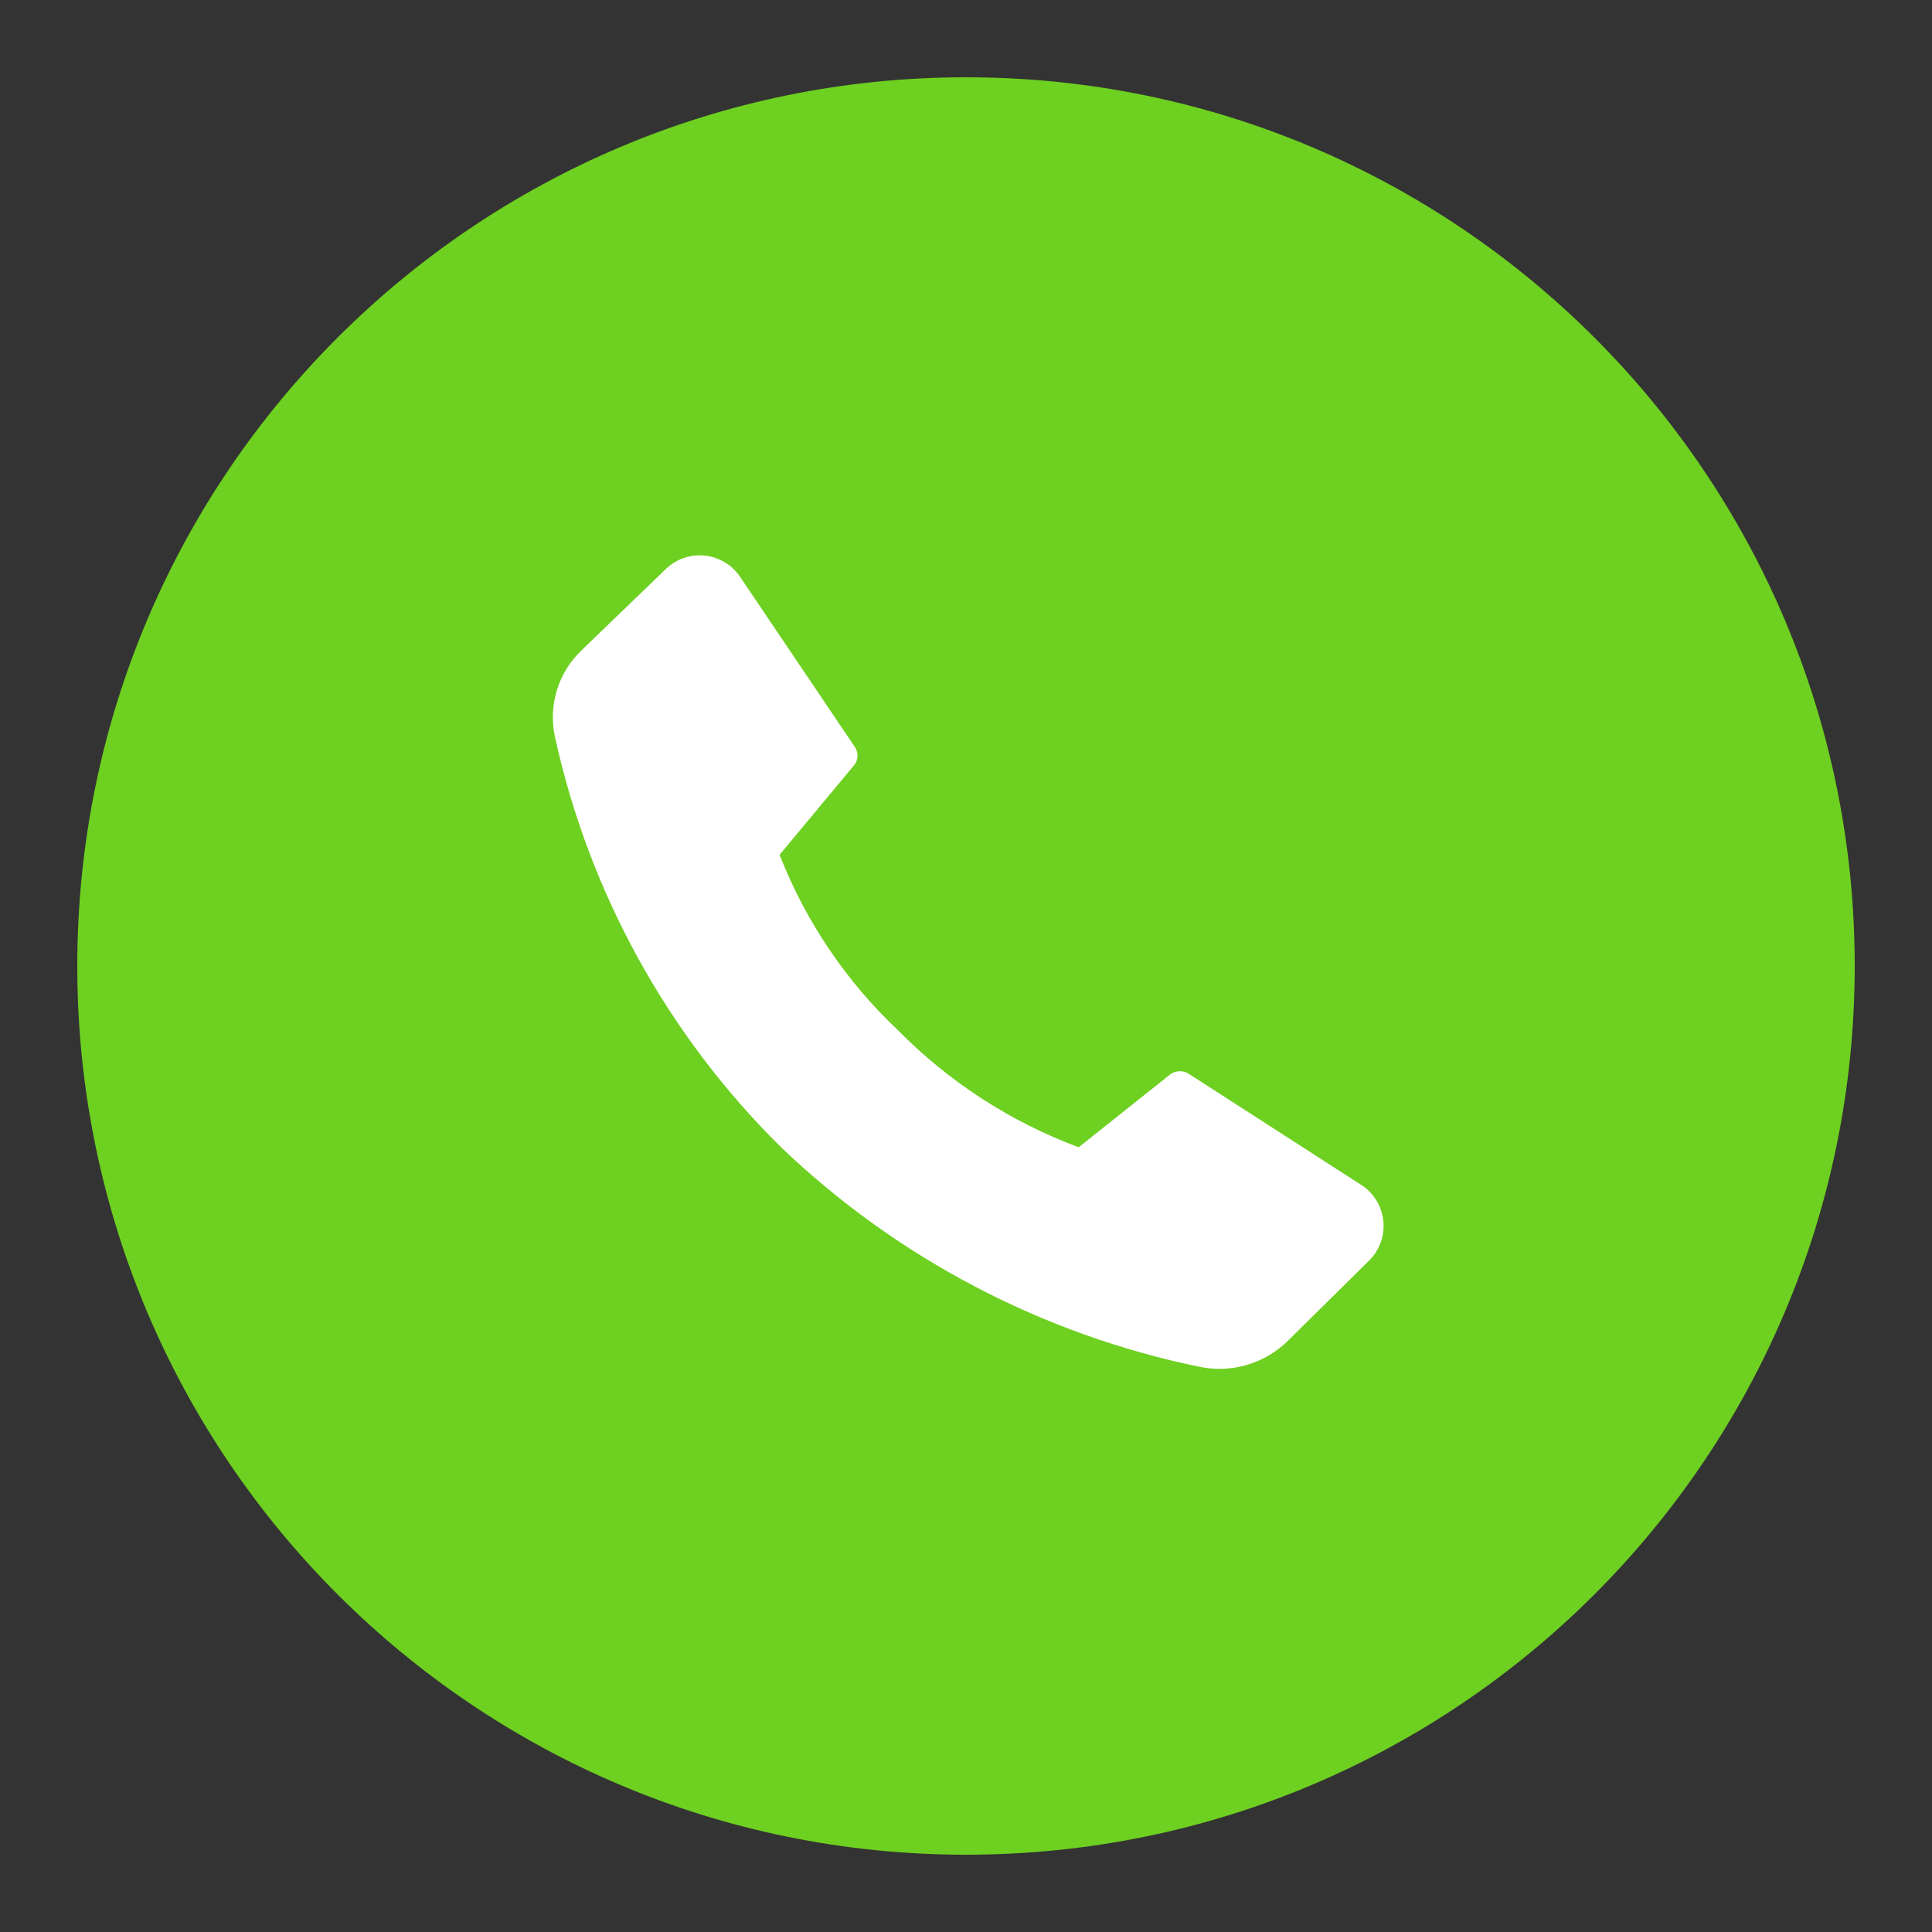 <svg width="110" height="110" viewBox="0 0 110 110" fill="none" xmlns="http://www.w3.org/2000/svg">
<rect x="0" y="0" width="110" height="110" fill="#333333" stroke="none"/>
<path d="M55 105.6C82.946 105.6 105.6 82.945 105.6 55C105.6 27.054 82.946 4.4 55 4.4C27.055 4.4 4.4 27.054 4.4 55C4.4 82.945 27.055 105.6 55 105.6Z" fill="#6ED021"/>
<path d="M51.137 58.667C54.037 61.608 57.545 63.879 61.415 65.32L66.651 61.153C66.806 61.046 66.991 60.989 67.179 60.989C67.368 60.989 67.552 61.046 67.707 61.153L77.429 67.417C77.798 67.639 78.111 67.944 78.342 68.307C78.573 68.67 78.716 69.083 78.761 69.511C78.805 69.939 78.749 70.372 78.598 70.775C78.446 71.178 78.203 71.541 77.887 71.834L73.332 76.334C72.679 76.978 71.878 77.451 70.998 77.711C70.118 77.97 69.188 78.007 68.29 77.82C59.335 75.97 51.081 71.639 44.471 65.32C38.008 58.938 33.535 50.818 31.596 41.945C31.404 41.061 31.444 40.143 31.712 39.279C31.98 38.415 32.466 37.635 33.123 37.014L37.846 32.459C38.138 32.158 38.494 31.928 38.888 31.785C39.282 31.642 39.703 31.59 40.12 31.633C40.537 31.675 40.938 31.812 41.295 32.032C41.652 32.252 41.954 32.55 42.179 32.903L48.651 42.5C48.763 42.651 48.823 42.834 48.823 43.021C48.823 43.209 48.763 43.391 48.651 43.542L44.387 48.667C45.867 52.46 48.173 55.876 51.137 58.667Z" fill="white"/>
</svg>
